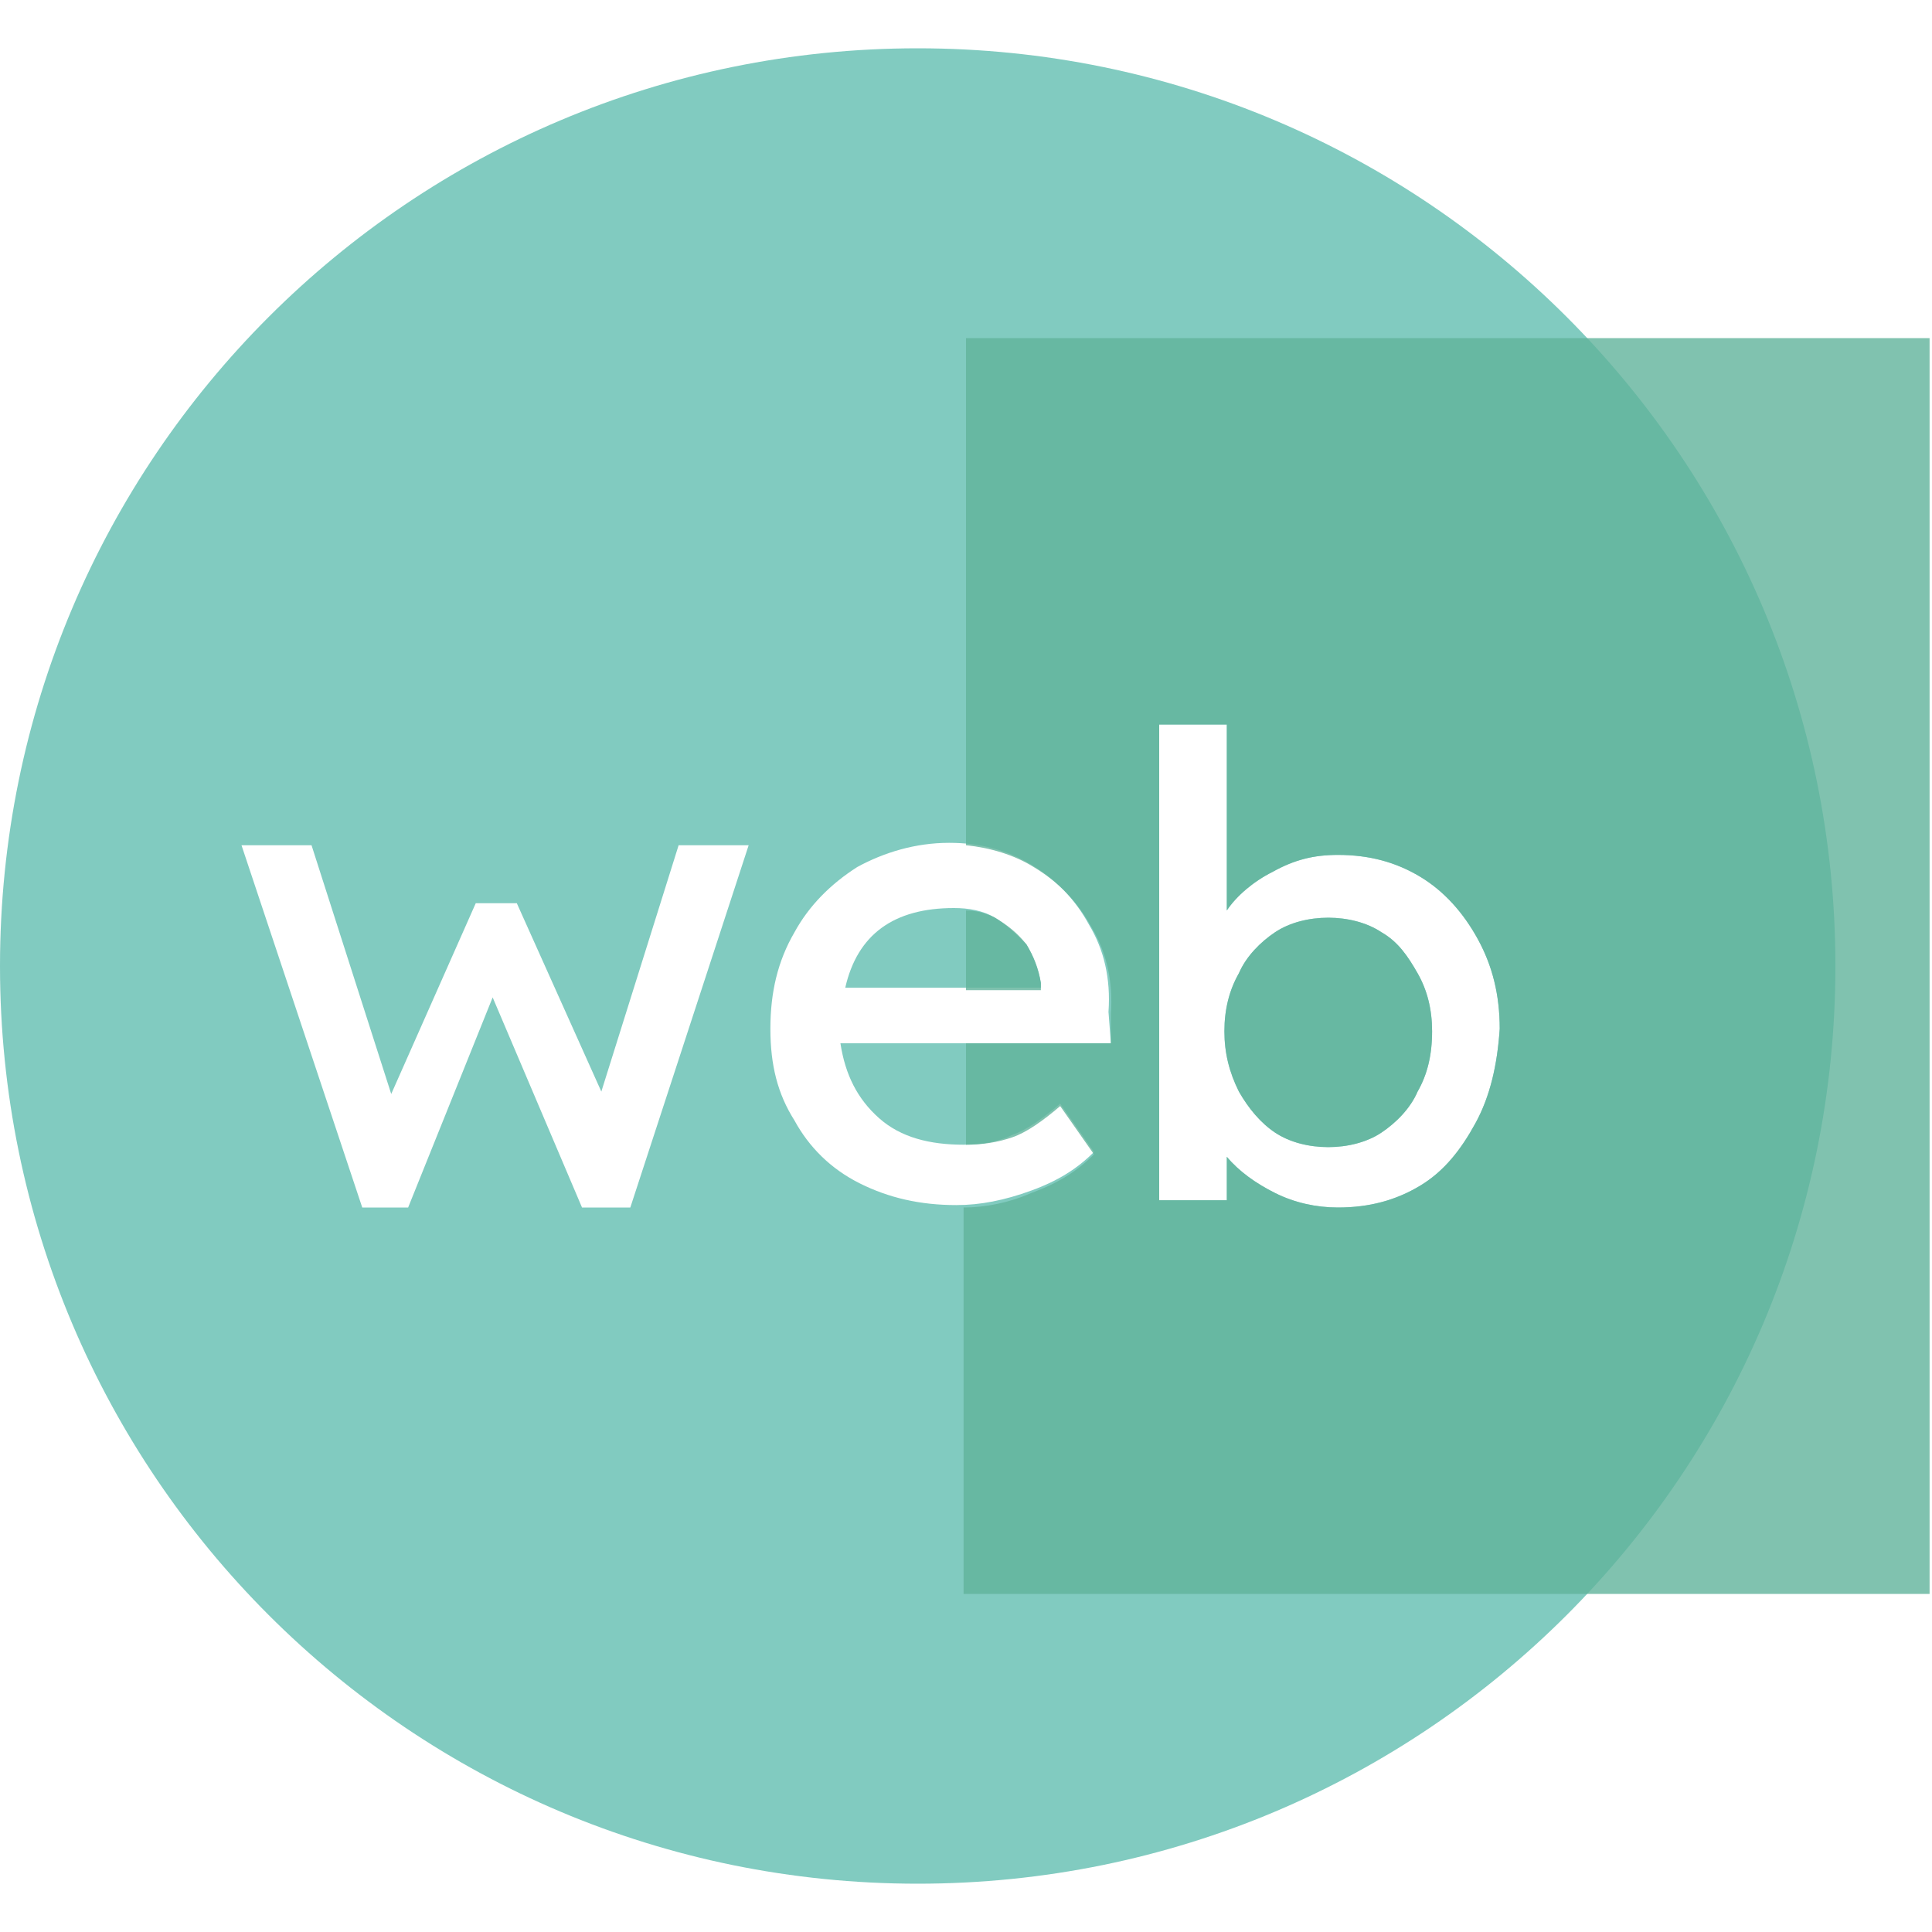 <svg enable-background="new 0 0 80 80" viewBox="0 0 80 80" xmlns="http://www.w3.org/2000/svg"><g fill="#62beb0"><path d="m57.2 38.6c-.6-.4-1.4-.6-2.2-.6s-1.6.2-2.2.6-1.2 1-1.5 1.7c-.4.7-.6 1.5-.6 2.4s.2 1.7.6 2.5c.4.7.9 1.3 1.5 1.7s1.4.6 2.2.6 1.6-.2 2.2-.6 1.2-1 1.5-1.7c.4-.7.6-1.5.6-2.5 0-.9-.2-1.7-.6-2.4s-.8-1.3-1.5-1.7z" opacity=".8"/><path d="m41.2 38c-.5-.3-1.1-.4-1.7-.4-2.5 0-4 1.1-4.5 3.3h8.1v-.2c-.1-.6-.3-1.1-.6-1.6-.4-.4-.8-.8-1.3-1.1z" opacity=".8"/><path d="m38 2c-21 0-38 17-38 38s17 38 38 38 38-17 38-38-17-38-38-38zm-11.9 48h-2l-3.7-8.7-3.5 8.7h-1.9l-5-15h2.9l3.3 10.3 3.5-7.9h1.7l3.5 7.8 3.2-10.2h2.9zm19.9-6.8h-11.2c.2 1.3.7 2.3 1.6 3.1s2.1 1.1 3.5 1.1c.7 0 1.4-.1 2-.4.6-.2 1.3-.7 2-1.3l1.4 2c-.7.7-1.5 1.2-2.6 1.6s-2.1.6-3.1.6c-1.5 0-2.8-.3-4-.9s-2.1-1.5-2.7-2.6c-.7-1.1-1-2.3-1-3.8s.3-2.8 1-4c.6-1.1 1.5-2 2.6-2.7 1.1-.6 2.4-1 3.8-1 1.3 0 2.4.3 3.4.9s1.8 1.4 2.4 2.5c.6 1 .9 2.2.8 3.6zm15.1 3.3c-.6 1.1-1.3 2-2.3 2.6s-2.1.9-3.4.9c-.9 0-1.8-.2-2.6-.6s-1.5-.9-2-1.5v1.8h-2.8v-19.7h2.8v7.7c.4-.6 1.1-1.2 1.9-1.6.9-.5 1.7-.7 2.7-.7 1.3 0 2.4.3 3.4.9s1.8 1.5 2.4 2.6.9 2.3.9 3.7c-.1 1.5-.4 2.8-1 3.9z" opacity=".8"/></g><g fill="#61b39b"><path d="m57.2 38.6c-.6-.4-1.4-.6-2.2-.6s-1.6.2-2.2.6-1.2 1-1.5 1.7c-.4.7-.6 1.5-.6 2.4s.2 1.7.6 2.5c.4.7.9 1.3 1.5 1.7s1.4.6 2.2.6 1.6-.2 2.2-.6 1.2-1 1.5-1.7c.4-.7.6-1.5.6-2.5 0-.9-.2-1.7-.6-2.4s-.8-1.3-1.5-1.7z" opacity=".8"/><path d="m43.1 40.7c-.1-.6-.3-1.1-.6-1.6-.4-.5-.8-.8-1.3-1.1-.4-.2-.8-.3-1.2-.3v3.3h3.1z" opacity=".8"/><path d="m40 14v21c1 .1 2 .4 2.8.9 1 .6 1.8 1.4 2.4 2.5.6 1 .9 2.2.8 3.6v1.2h-6v4.2c.7 0 1.3-.1 1.9-.3s1.3-.7 2-1.3l1.4 2c-.7.7-1.5 1.2-2.6 1.6-.9.4-1.9.6-2.8.6v16h40v-52zm21.1 32.5c-.6 1.1-1.3 2-2.3 2.6s-2.1.9-3.4.9c-.9 0-1.8-.2-2.6-.6s-1.5-.9-2-1.5v1.8h-2.8v-19.7h2.8v7.7c.4-.6 1.1-1.2 1.9-1.6.9-.5 1.7-.7 2.7-.7 1.3 0 2.4.3 3.4.9s1.8 1.5 2.4 2.6.9 2.3.9 3.7c-.1 1.5-.4 2.8-1 3.9z" opacity=".8"/></g></svg>